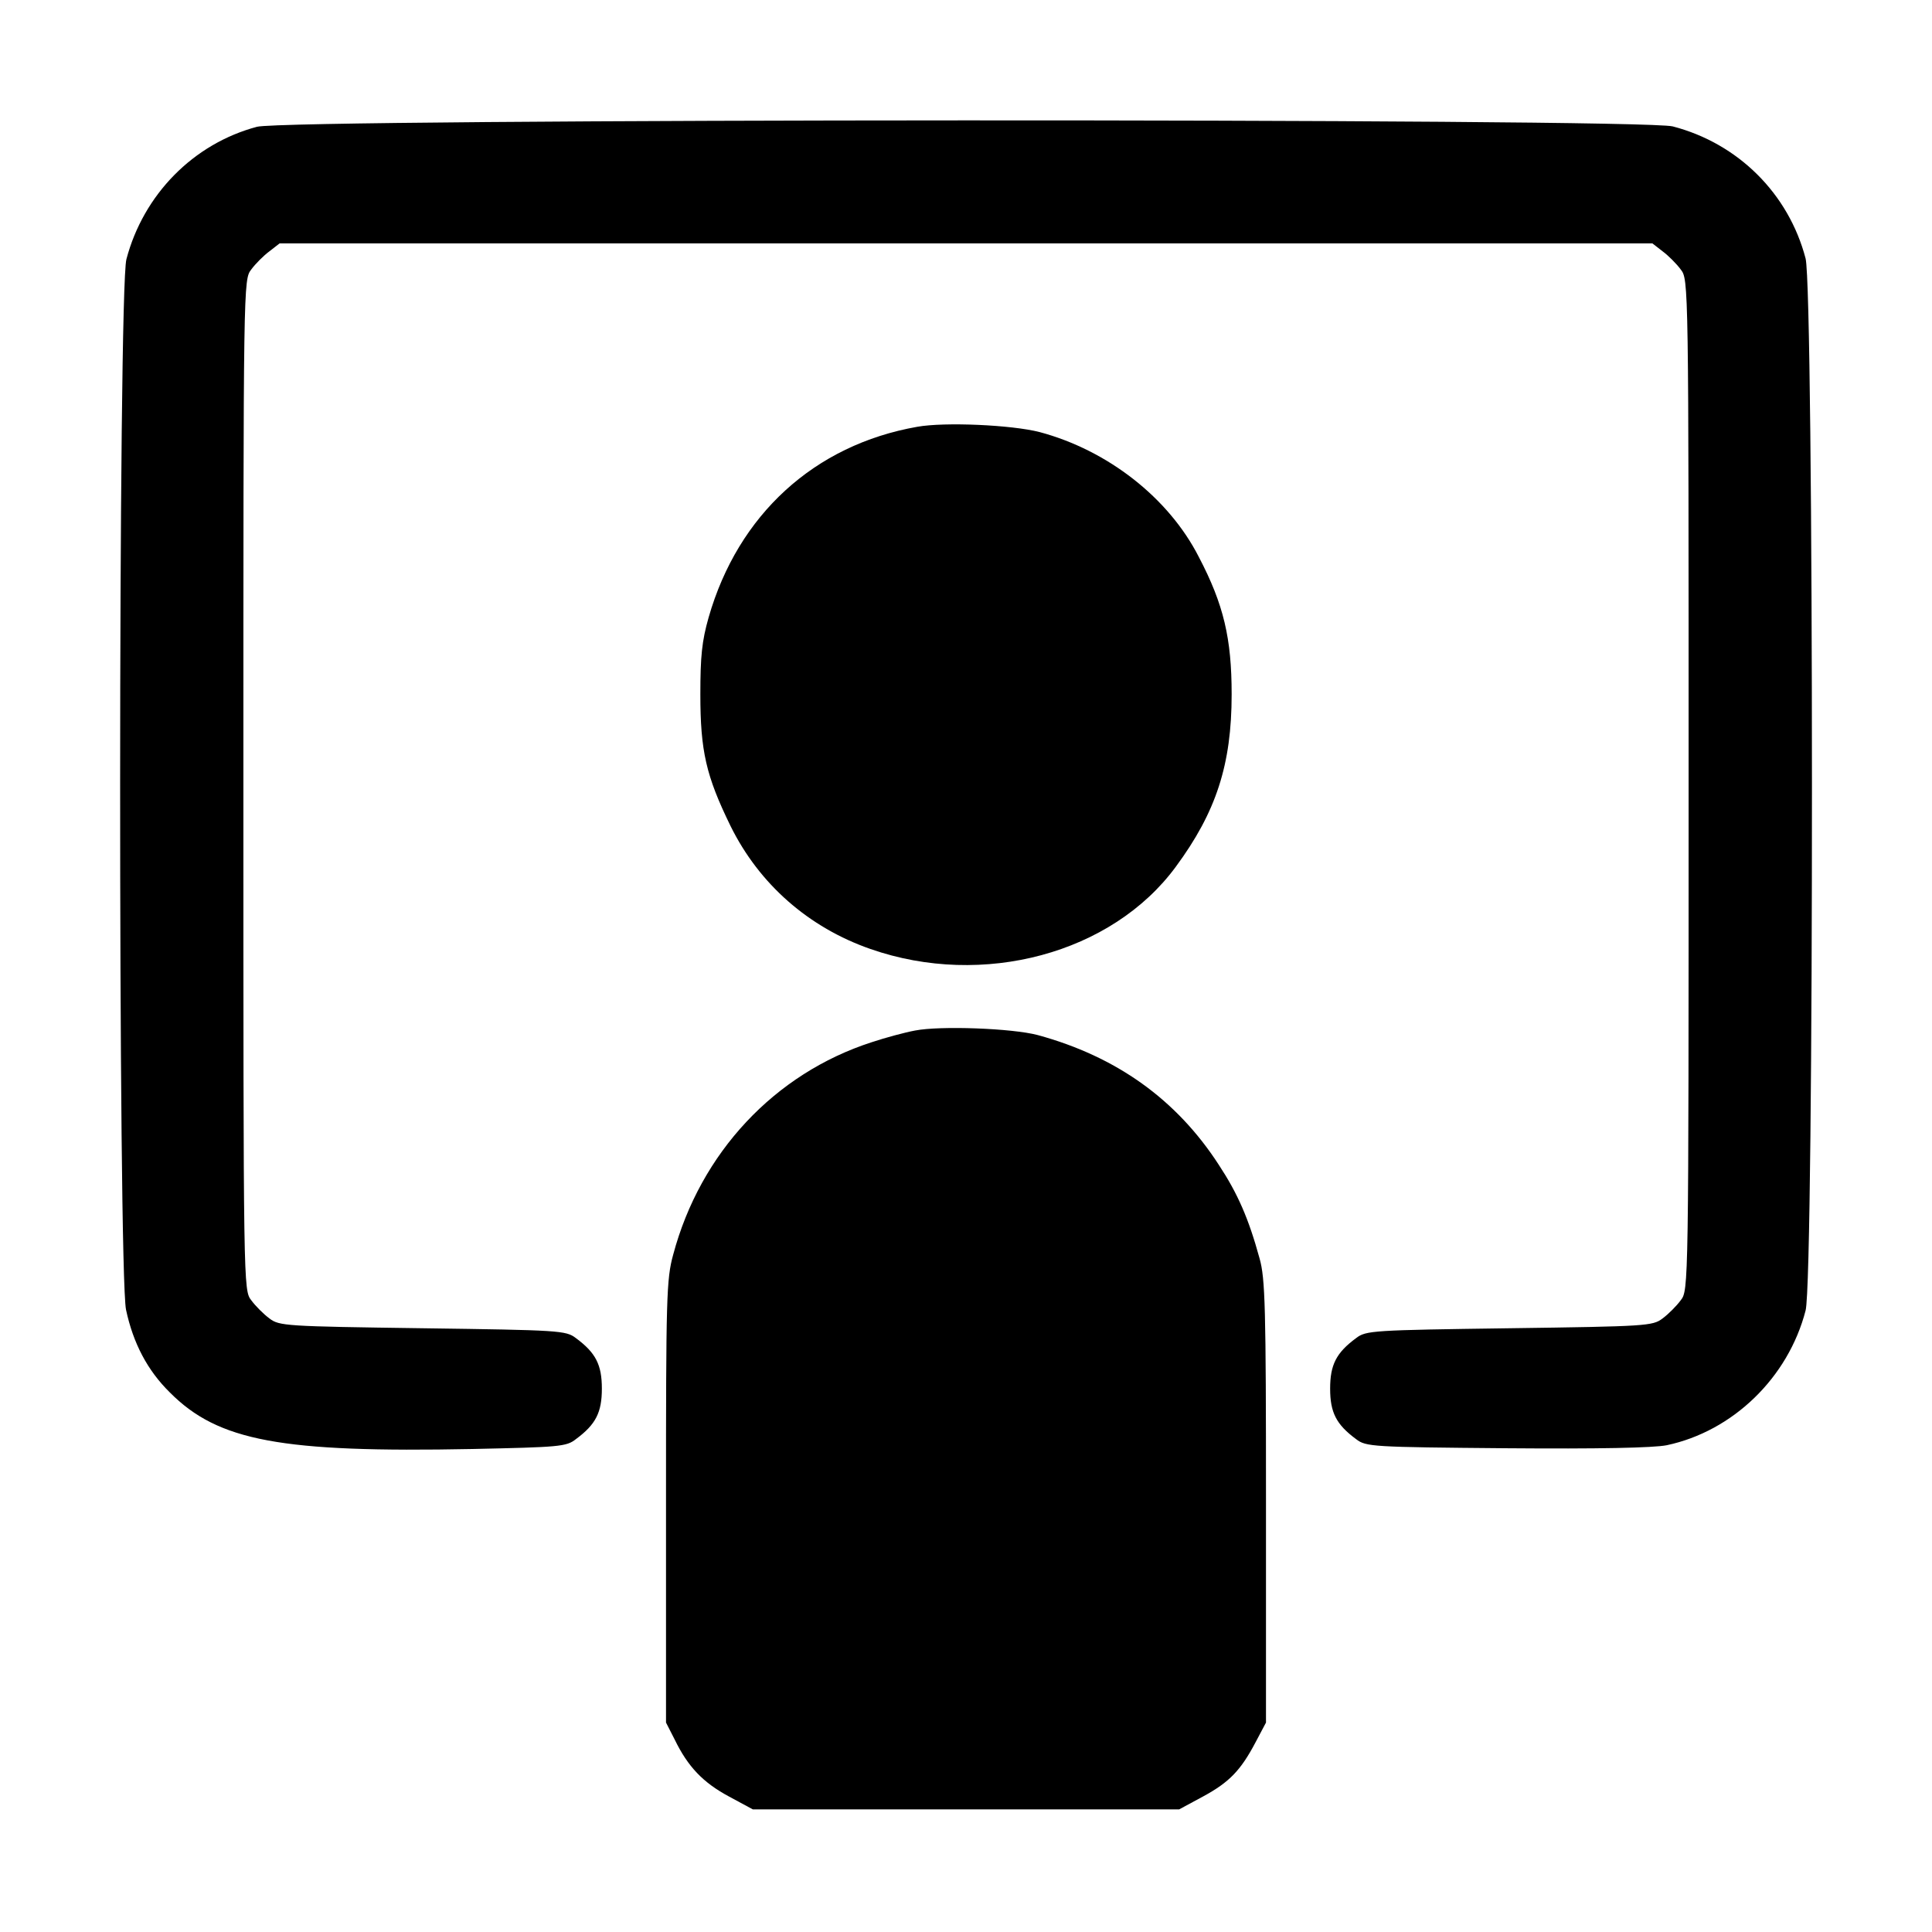 <?xml version="1.0" standalone="no"?>
<!DOCTYPE svg PUBLIC "-//W3C//DTD SVG 20010904//EN"
 "http://www.w3.org/TR/2001/REC-SVG-20010904/DTD/svg10.dtd">
<svg version="1.0" xmlns="http://www.w3.org/2000/svg"
 width="512pt" height="512pt" viewBox="0 0 512 512"
 preserveAspectRatio="xMidYMid meet">

<g transform="translate(0,512) scale(0.1,-0.1)"
fill="#000000" stroke="none">
<path d="M681 4784 c-169 -45 -301 -180 -346 -351 -22 -83 -22 -2682 -1 -2784
19 -89 57 -161 116 -219 128 -129 295 -160 802 -150 229 5 249 6 274 26 53 39
69 71 69 134 0 63 -16 95 -69 134 -26 20 -43 21 -406 26 -363 5 -380 6 -406
26 -15 11 -37 33 -48 48 -21 27 -21 30 -21 1366 0 1336 0 1339 21 1366 11 15
33 37 48 48 l27 21 1819 0 1819 0 27 -21 c15 -11 37 -33 48 -48 21 -27 21 -30
21 -1366 0 -1336 0 -1339 -21 -1366 -11 -15 -33 -37 -48 -48 -26 -20 -43 -21
-406 -26 -363 -5 -380 -6 -406 -26 -53 -39 -69 -71 -69 -134 0 -63 16 -95 69
-134 26 -20 42 -21 398 -24 244 -2 390 1 425 8 175 37 322 179 368 357 23 87
22 2700 0 2788 -45 172 -179 305 -352 350 -85 22 -3669 21 -3752 -1z"/>
<path d="M2431 3989 c-273 -48 -475 -233 -553 -505 -18 -63 -22 -104 -22 -204
0 -150 15 -216 80 -349 76 -154 207 -269 371 -326 298 -104 640 -12 809 218
107 145 148 271 148 457 0 148 -21 238 -87 364 -80 157 -242 283 -422 331 -74
19 -251 27 -324 14z"/>
<path d="M2425 2389 c-27 -5 -79 -19 -115 -31 -257 -83 -454 -293 -526 -563
-18 -65 -19 -114 -19 -655 l0 -585 23 -45 c35 -72 75 -114 144 -151 l63 -34
565 0 565 0 63 34 c70 38 100 69 140 145 l27 51 0 585 c0 516 -2 592 -17 645
-29 106 -58 172 -108 248 -112 173 -271 287 -480 344 -68 18 -258 25 -325 12z"/>
</g>
</svg>
